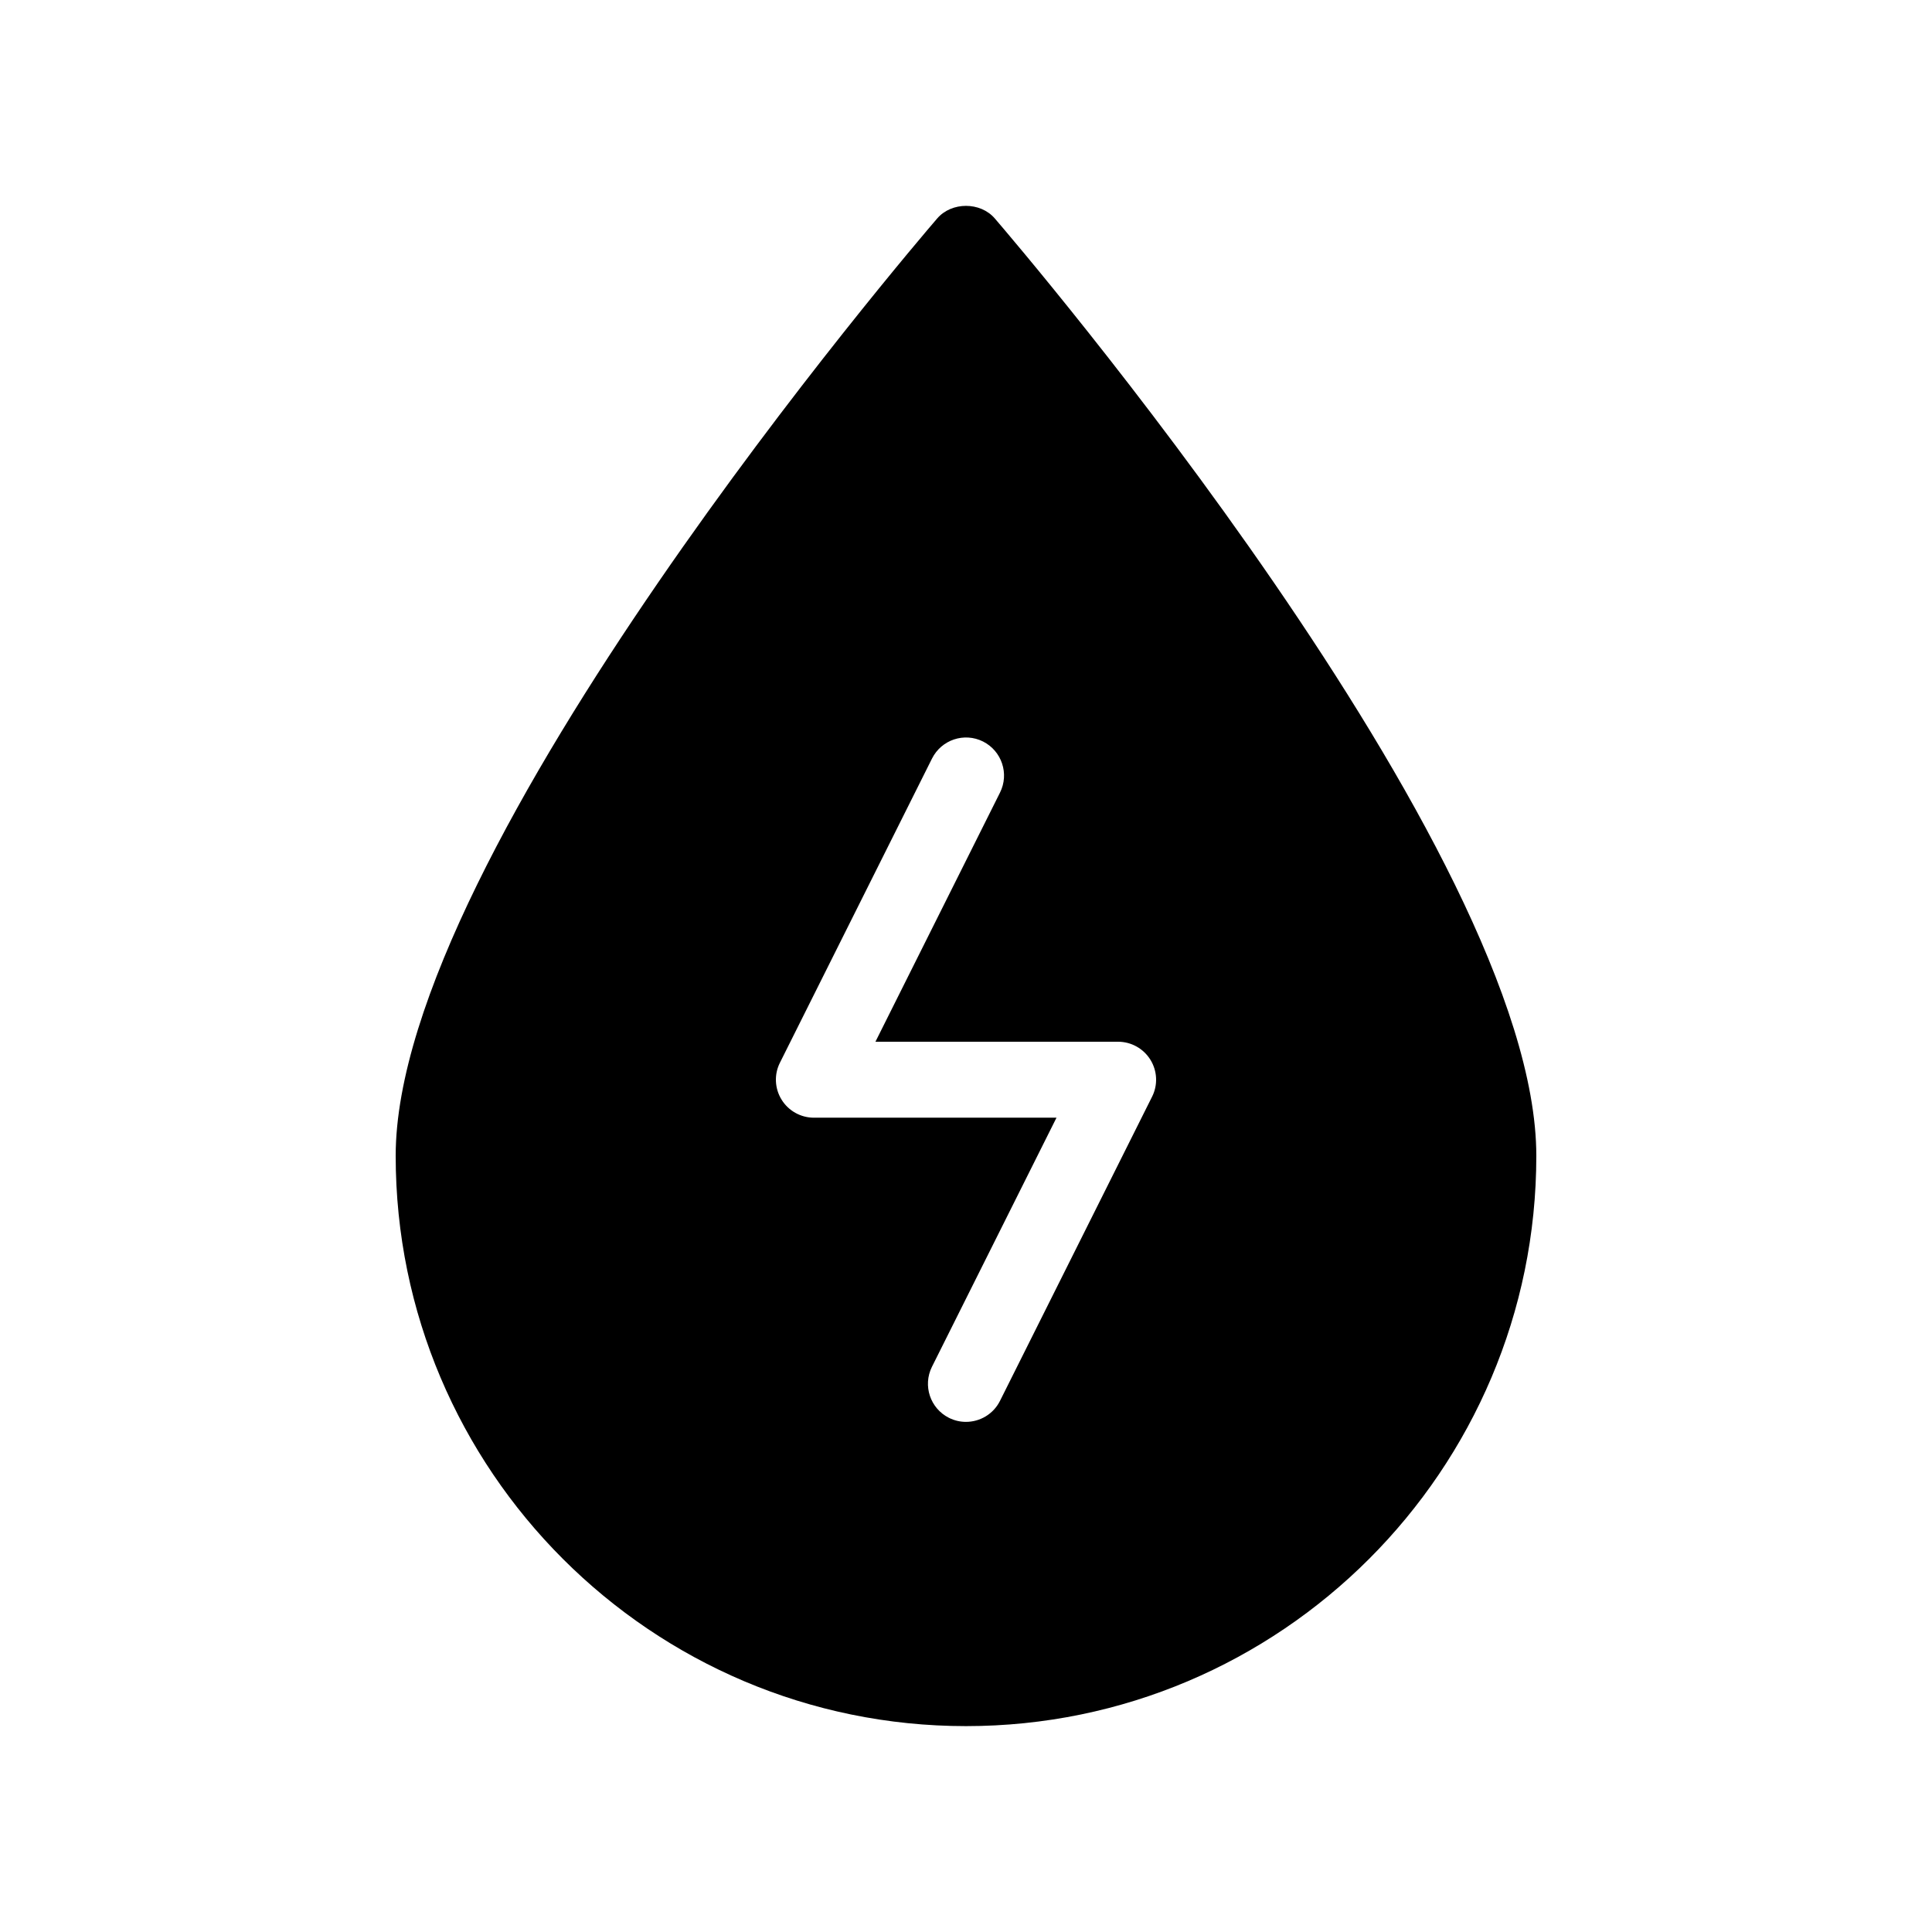 <?xml version="1.0" encoding="UTF-8"?>
<!-- Uploaded to: ICON Repo, www.svgrepo.com, Generator: ICON Repo Mixer Tools -->
<svg fill="#000000" width="800px" height="800px" version="1.1" viewBox="144 144 512 512" xmlns="http://www.w3.org/2000/svg">
 <path d="m392.36 201.9c-5.863 6.809-143.5 167.67-143.5 248.4 0 83.352 67.793 151.14 151.14 151.14s151.14-67.793 151.14-151.14c0-80.73-137.64-241.59-143.5-248.4-3.832-4.457-11.449-4.457-15.281 0zm16.648 152.15-33.008 66.02h64.305c3.488 0 6.731 1.812 8.566 4.777 1.832 2.961 2.016 6.672 0.441 9.793l-40.305 80.609c-1.773 3.527-5.32 5.562-9.027 5.562-1.512 0-3.043-0.344-4.492-1.066-4.977-2.5-6.992-8.543-4.516-13.523l33.008-66.02h-64.285c-3.488 0-6.731-1.812-8.566-4.777-1.832-2.961-2.016-6.672-0.441-9.793l40.305-80.609c2.5-4.977 8.523-7.012 13.523-4.516 4.977 2.519 6.988 8.566 4.492 13.543z"/>
</svg>
